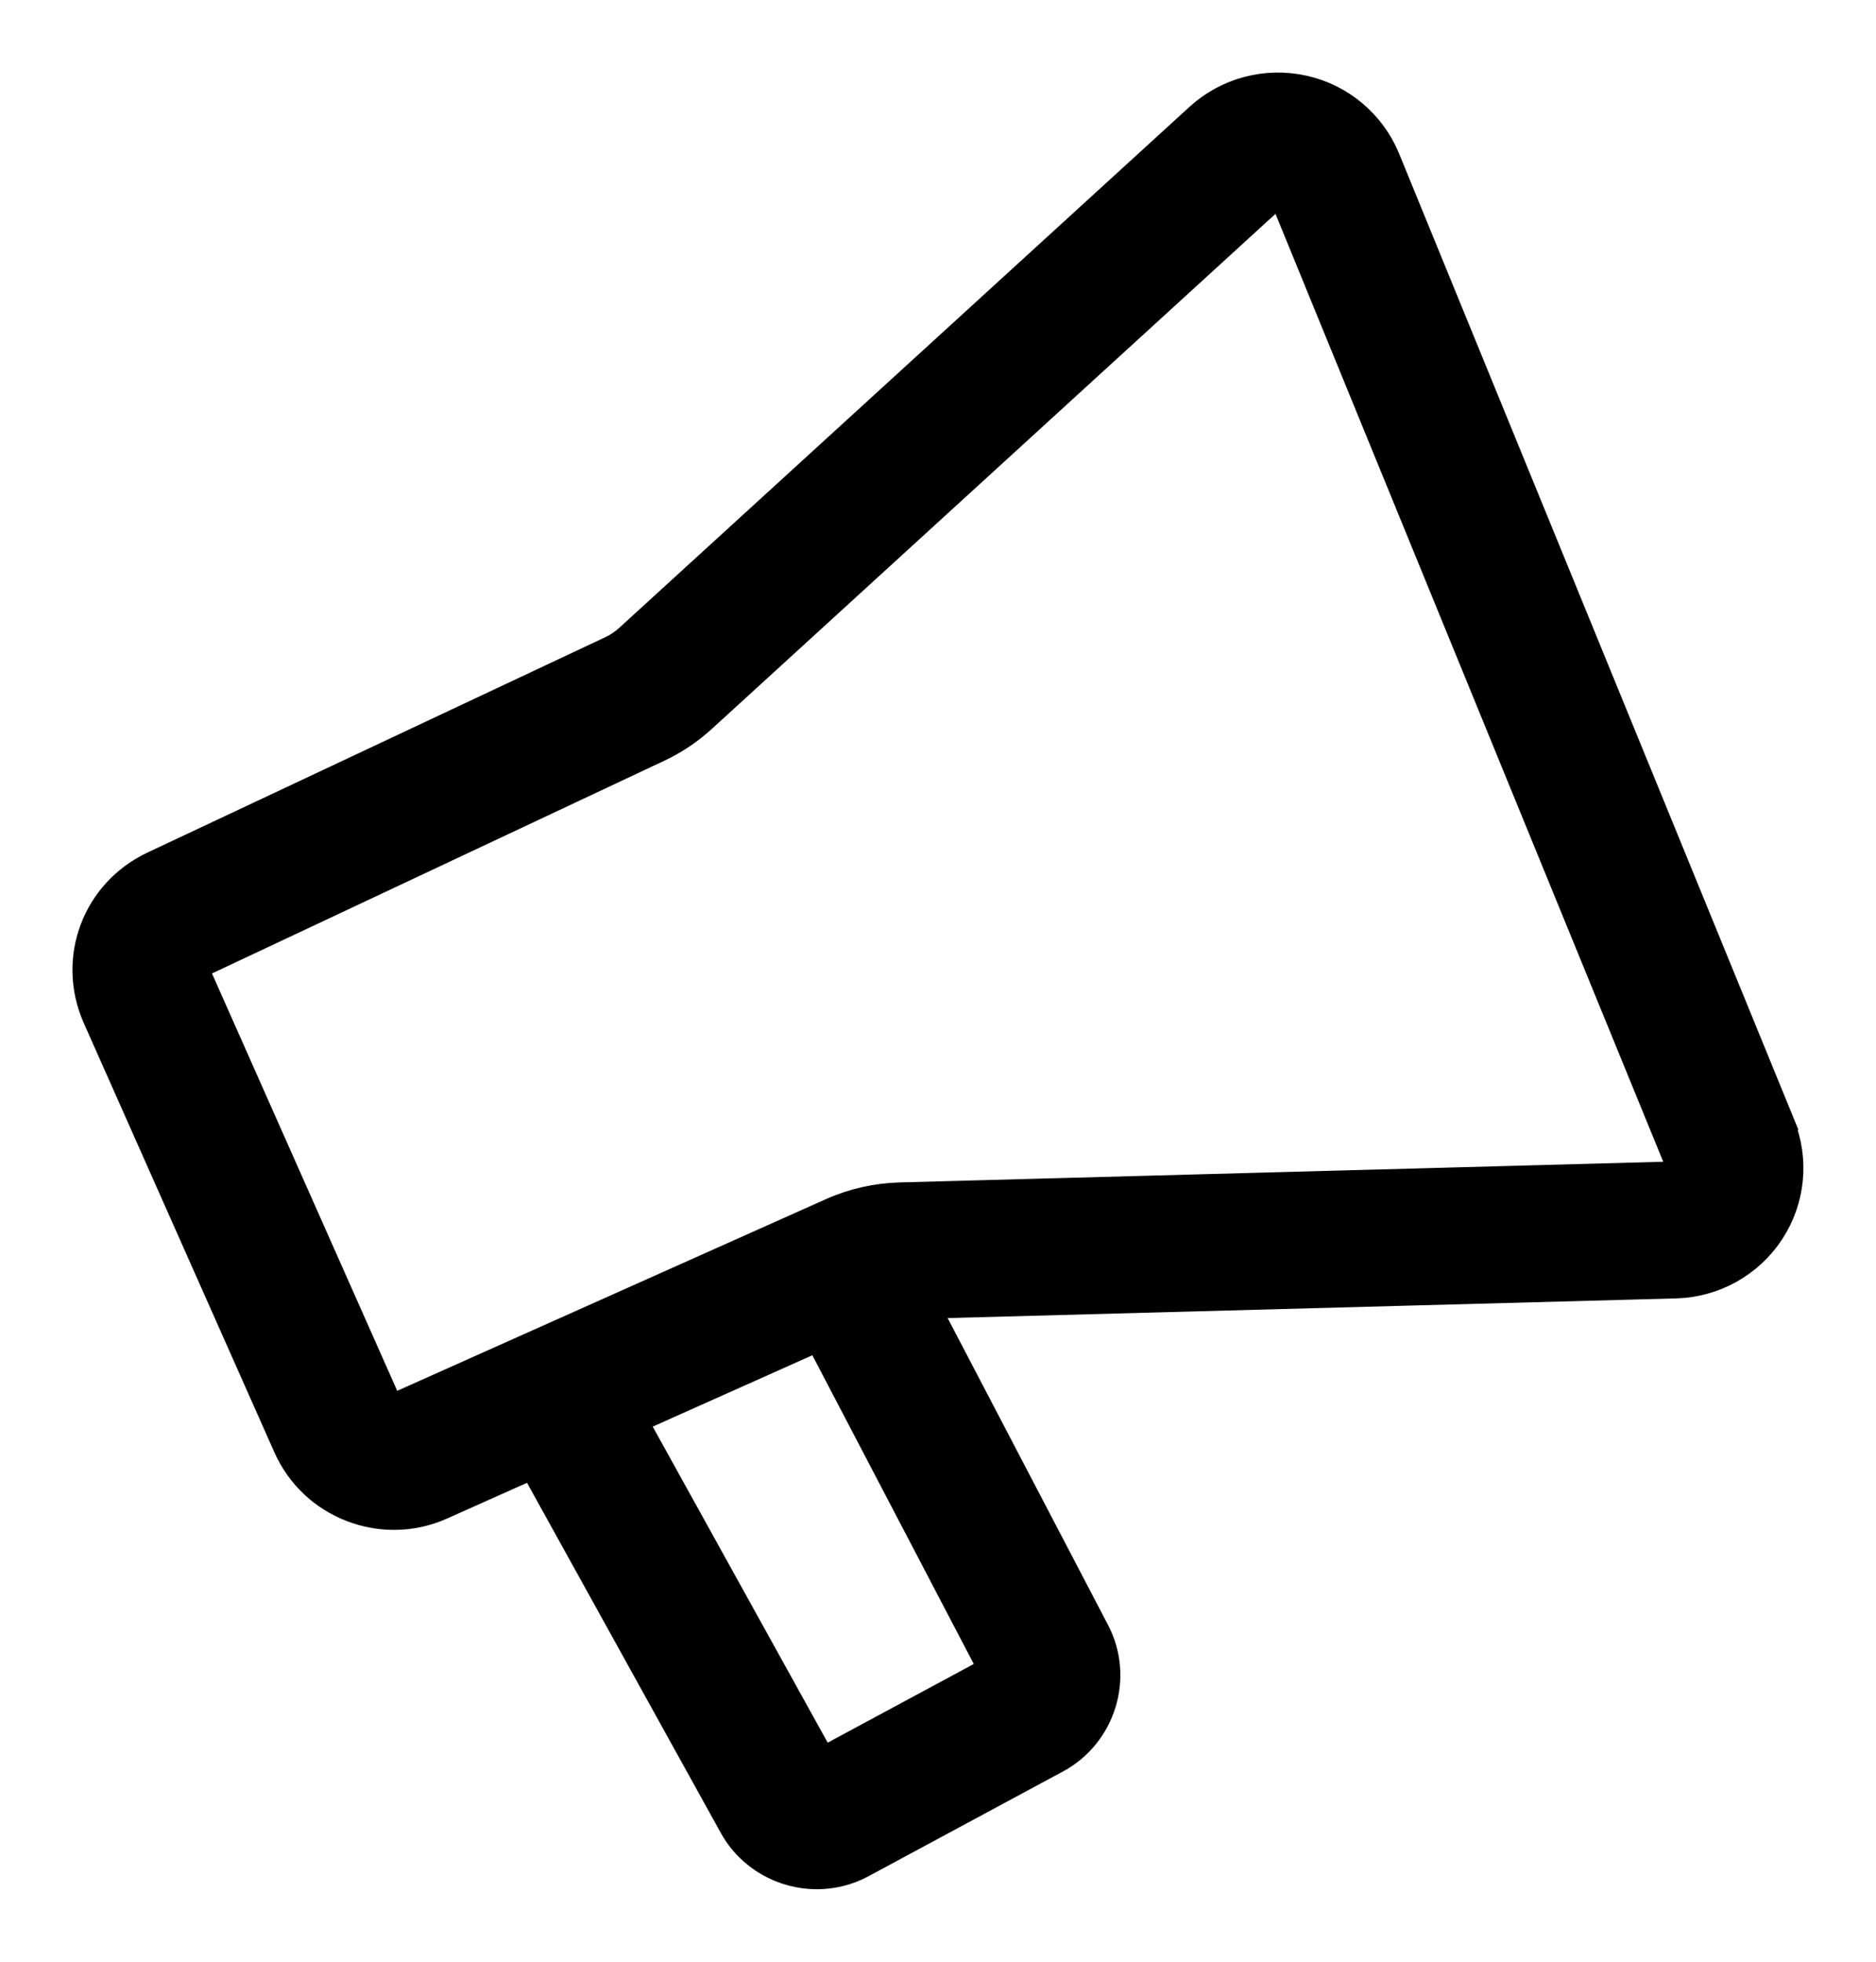 <svg width="22" height="23" viewBox="0 0 22 23" fill="none" xmlns="http://www.w3.org/2000/svg">
<path d="M20.898 13.173L16.269 1.859C16.098 1.441 15.732 1.132 15.29 1.034C14.848 0.935 14.385 1.058 14.051 1.363L7.364 7.471C7.304 7.526 7.236 7.572 7.161 7.607L1.796 10.13C1.11 10.452 0.814 11.245 1.12 11.935L3.354 16.965C3.504 17.303 3.777 17.562 4.124 17.695C4.285 17.756 4.453 17.787 4.62 17.787C4.813 17.787 5.005 17.747 5.186 17.665L6.245 17.192L8.584 21.417C8.79 21.789 9.179 22 9.579 22C9.761 22 9.945 21.957 10.115 21.865L12.395 20.637C12.937 20.345 13.146 19.665 12.861 19.121L10.869 15.31L19.652 15.073C20.106 15.061 20.525 14.827 20.774 14.448C21.022 14.069 21.068 13.593 20.896 13.174L20.898 13.173ZM9.647 20.634L7.444 16.656L9.594 15.695L11.621 19.571L9.647 20.634ZM19.678 13.734C19.657 13.767 19.627 13.768 19.618 13.768L10.556 14.013C10.275 14.021 10.002 14.082 9.745 14.197L4.651 16.474C4.632 16.483 4.612 16.483 4.593 16.476C4.574 16.469 4.56 16.455 4.552 16.437L2.319 11.407C2.302 11.37 2.318 11.327 2.355 11.309L7.721 8.786C7.914 8.696 8.092 8.577 8.249 8.433L14.936 2.324C14.944 2.318 14.965 2.298 15.003 2.306C15.042 2.315 15.052 2.342 15.056 2.351L19.685 13.665C19.689 13.674 19.7 13.701 19.678 13.734V13.734Z" fill="black" stroke="black" stroke-width="0.3"/>
</svg>
